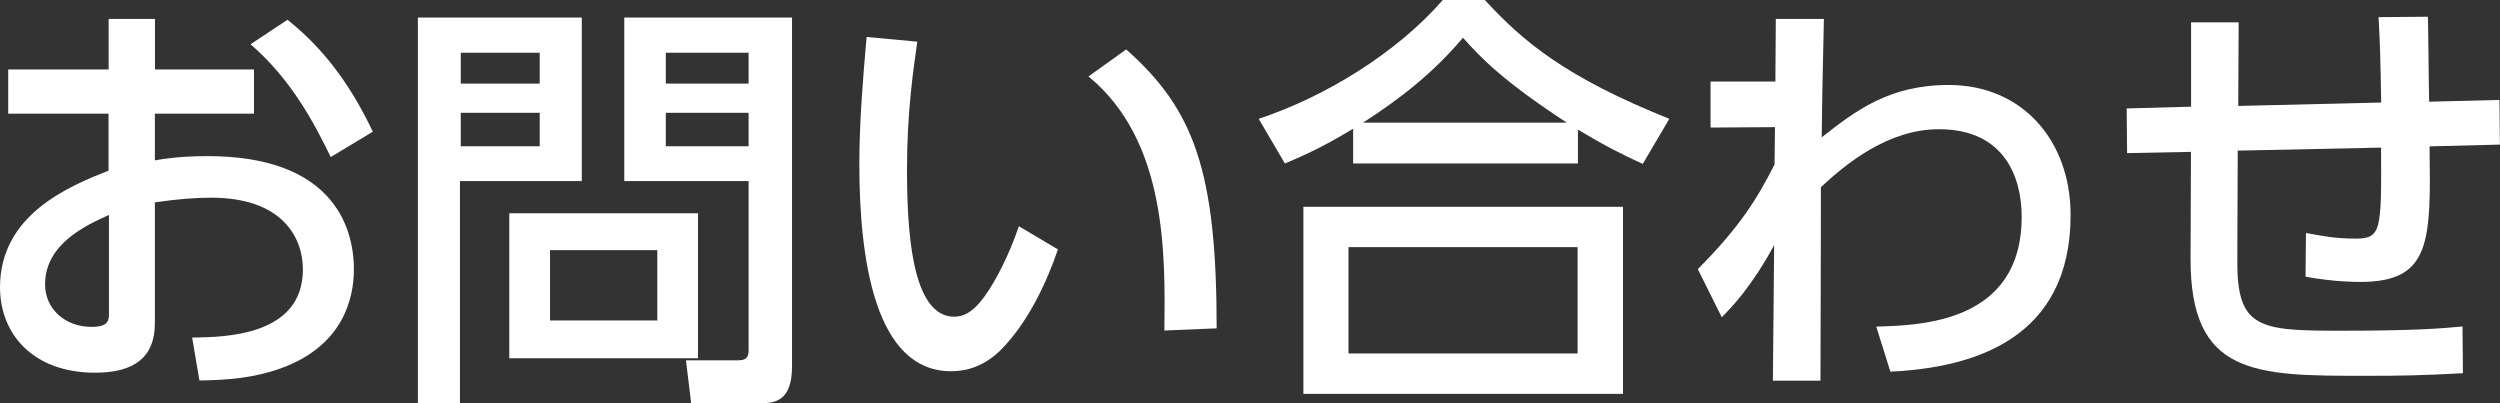 <?xml version="1.0" encoding="UTF-8"?><svg id="_レイヤー_2" xmlns="http://www.w3.org/2000/svg" viewBox="0 0 240.68 38.83"><rect x="0" y="0" width="240.68" height="38.83" fill="#333333" stroke="none"/><defs><style>.cls-1{fill:#fff;}</style></defs><g id="contents"><g id="contents_x5F_02"><path class="cls-1" d="M24.45,6.69v4.25h-9.54v4.5c.91-.17,2.56-.41,5.08-.41,11.81,0,14.08,6.57,14.08,10.9,0,2.85-1.07,7.39-7.06,9.54-2.56.91-5.04,1.12-7.81,1.16l-.7-4.13c3.3-.04,10.66-.21,10.66-6.57,0-3.02-1.94-6.9-8.84-6.9-1.45,0-3.14.12-5.41.45v11.65c0,3.22-1.94,4.75-5.74,4.75-6.07,0-9.17-3.8-9.17-8.22,0-7.02,6.69-9.75,10.45-11.23v-5.49H.79v-4.25h9.67V1.82h4.46v4.87h9.54ZM10.49,20.69c-2.27,1.03-6.15,2.81-6.15,6.69,0,2.31,1.86,4.09,4.5,4.09,1.65,0,1.65-.7,1.65-1.28v-9.5ZM27.67,1.9c3.92,3.1,6.4,6.94,8.22,10.78l-4.05,2.44c-1.57-3.22-3.76-7.44-7.72-10.86l3.55-2.35Z"/><path class="cls-1" d="M40.23,1.69h15.78v15.74h-11.73v21.4h-4.05V1.69ZM44.36,5.08v2.97h7.6v-2.97h-7.6ZM44.36,10.86v3.22h7.6v-3.22h-7.6ZM67.2,20.53v13.96h-18.17v-13.96h18.17ZM52.95,24.08v6.77h10.33v-6.77h-10.33ZM72.08,17.43h-11.98V1.69h16.15v33.58c0,3.47-1.78,3.55-3.14,3.55h-6.57l-.5-4.13h5.04c.95,0,.99-.54.99-1.03v-16.23ZM64.1,5.08v2.97h7.97v-2.97h-7.97ZM64.1,10.86v3.22h7.97v-3.22h-7.97Z"/><path class="cls-1" d="M88.31,4.01c-.37,2.64-.99,6.69-.99,12.27s.37,14.21,4.54,14.21c1.32,0,2.23-.99,2.97-2.02.99-1.36,2.31-3.88,3.26-6.69l3.76,2.23c-1.03,3.02-2.81,6.98-5.53,9.71-1.57,1.53-3.22,2.02-4.75,2.02-7.31,0-8.84-10.7-8.84-19.95,0-4.05.37-8.51.7-12.23l4.87.45ZM112.1,31.81c.08-7.31.25-18.26-7.31-24.45l3.63-2.6c6.53,5.78,8.71,11.69,8.71,26.85l-5.04.21Z"/><path class="cls-1" d="M158.15,15.78c-2.07-.95-3.55-1.69-6.24-3.3v3.26h-21.64v-3.35c-2.48,1.49-4.01,2.27-6.57,3.35l-2.52-4.3c6.48-2.15,13.34-6.4,17.72-11.44h4.05c3.68,4.01,7.77,7.43,17.76,11.44l-2.56,4.34ZM156.25,19.91v18.01h-30.77v-18.01h30.77ZM151.88,23.79h-22.06v10.24h22.06v-10.24ZM150.84,11.81c-6.2-4.05-8.3-6.28-10-8.18-2.77,3.3-5.95,5.82-9.62,8.18h19.62Z"/><path class="cls-1" d="M164.68,12.27v-4.42h6.24l.04-6.03h4.63c-.17,7.19-.17,8.26-.21,11.4,3.26-2.56,6.49-5.04,12.23-5.04,7.06,0,11.73,5.33,11.73,12.52,0,11.94-9.33,14.7-17.35,15.08l-1.36-4.34c4.3-.12,14-.37,14-10.57,0-3.8-1.65-8.43-7.97-8.43-4.87,0-8.92,3.3-11.36,5.58,0,3.43,0,4.71-.04,18.63h-4.58l.12-13.05c-2.15,3.97-4.09,5.99-5.04,6.94l-2.31-4.63c3.96-3.97,5.7-6.73,7.39-10.08l.04-3.59-6.2.04Z"/><path class="cls-1" d="M229.24,9.87c-.08-5-.12-5.58-.25-8.22l4.75-.04c.04,1.28.08,6.98.12,8.18l6.77-.17.04,4.3-6.77.17c.12,9.09.17,13.05-6.65,13.05-.5,0-2.52,0-5.29-.5l.04-4.21c1.78.33,2.93.54,4.75.54,2.52,0,2.52-.74,2.48-8.76l-13.8.29-.04,10.57c-.04,6.53,2.07,6.77,9.87,6.77,7.1,0,9.71-.21,11.81-.41l.04,4.5c-3.92.21-5.82.25-9.33.25-10.7,0-16.94,0-16.89-11.36l.04-10.2-6.15.12-.04-4.3,6.2-.17V2.15h4.58l-.04,8.05,13.75-.33Z"/></g></g></svg>